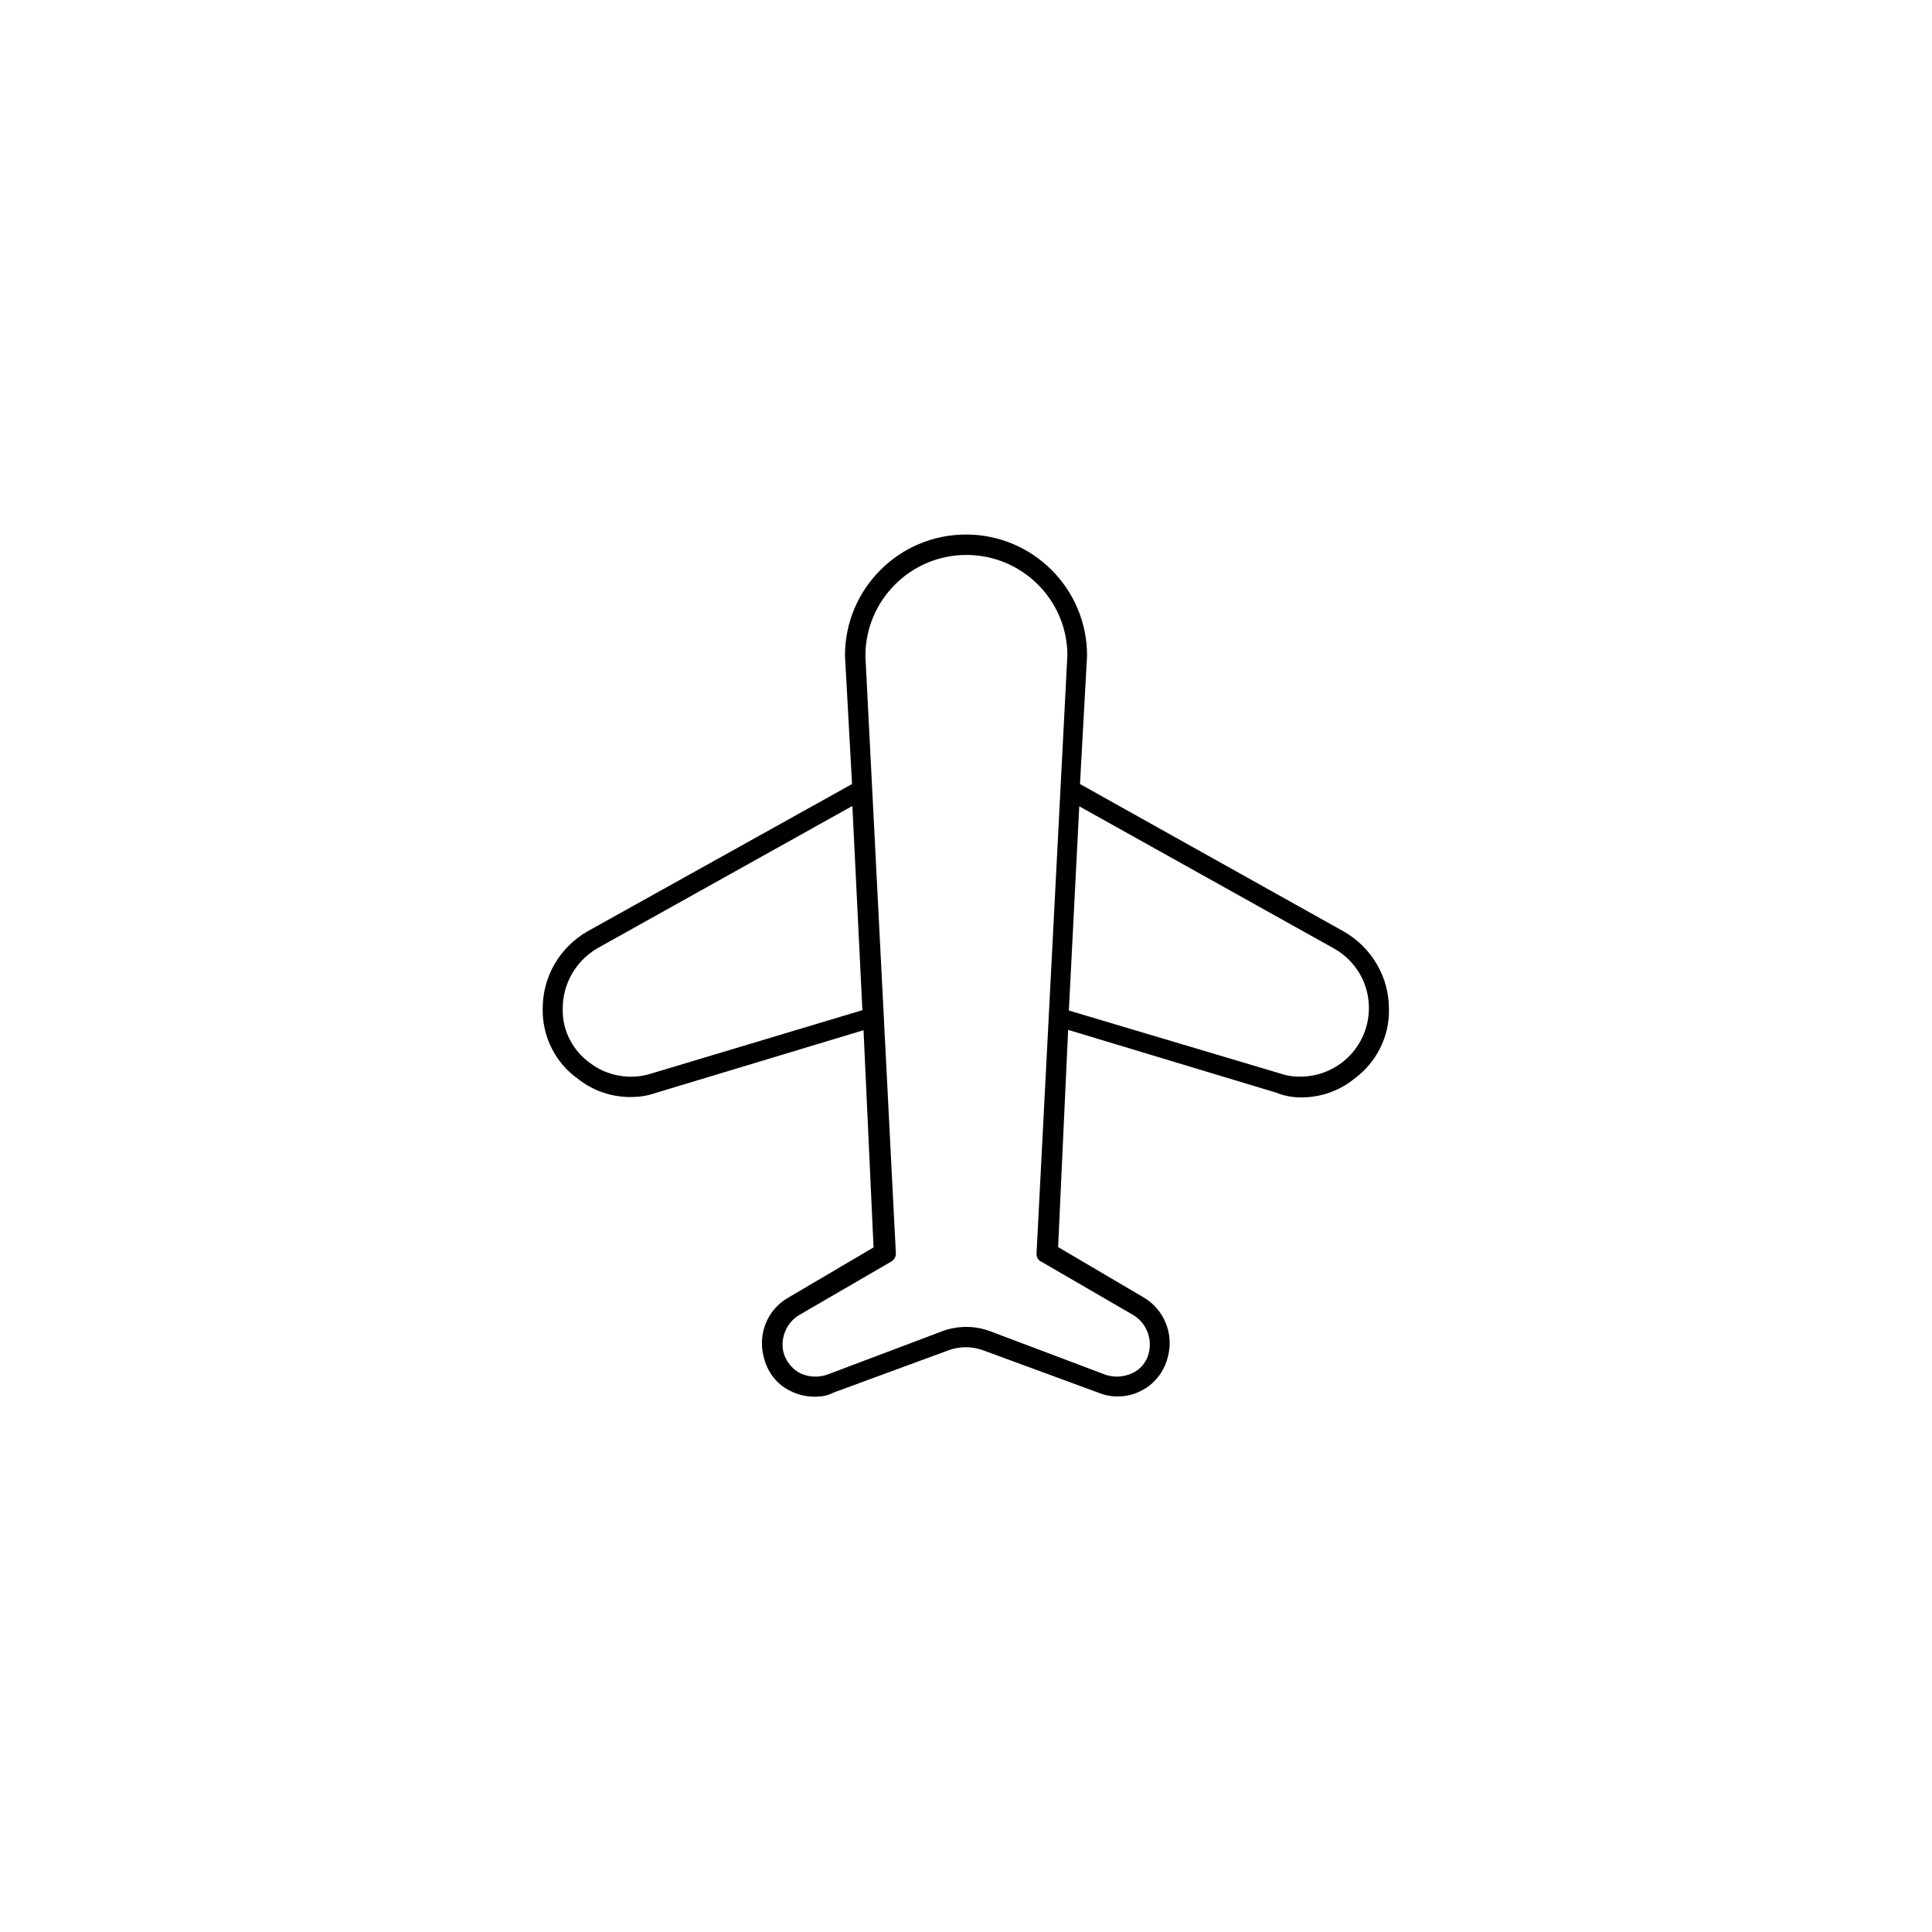 <?xml version="1.0" encoding="UTF-8"?>
<!-- Uploaded to: ICON Repo, www.iconrepo.com, Generator: ICON Repo Mixer Tools -->
<svg fill="#000000" width="800px" height="800px" version="1.1" viewBox="144 144 512 512" xmlns="http://www.w3.org/2000/svg">
 <path d="m488.86 434.83c5.019 0 9.938-1.672 13.875-4.82 6.004-4.328 9.543-11.316 9.348-18.695 0-8.363-4.527-16.137-11.809-20.367l-70.062-39.168 1.871-34.047c0-17.711-14.367-32.078-32.078-32.078s-32.078 14.367-32.078 32.078l1.871 34.047-70.164 39.066c-7.281 4.231-11.809 11.906-11.809 20.367-0.195 7.379 3.344 14.465 9.348 18.695 3.938 3.148 8.855 4.82 13.875 4.82 2.262 0 4.527-0.297 6.691-1.082l55.105-16.629 2.656 57.562-22.73 13.383c-5.41 3.148-7.969 9.543-6.394 15.547 0.887 3.938 3.344 7.281 6.988 9.055 2.066 1.082 4.328 1.574 6.691 1.574 1.672 0 3.344-0.297 4.82-1.082l30.504-11.219c2.953-1.082 6.199-1.082 9.152 0l30.504 11.219c6.988 2.856 14.957-0.492 17.809-7.477 0.297-0.688 0.492-1.379 0.688-2.164 1.574-6.004-1.082-12.398-6.394-15.547l-22.73-13.383 2.656-57.562 55.105 16.629c2.164 0.883 4.426 1.277 6.691 1.277zm-172.7-6.199c-5.41 1.574-11.316 0.492-15.844-2.953-4.625-3.344-7.379-8.758-7.184-14.465 0-6.496 3.445-12.496 9.055-15.844l67.699-37.785 2.656 54.121zm102.54 47.43c-0.098 0.984 0.395 1.969 1.379 2.363l24.402 14.168c3.246 2.066 4.82 5.902 4.035 9.645-0.492 2.461-2.066 4.527-4.328 5.609-2.262 1.082-4.82 1.277-7.184 0.492l-30.504-11.512c-4.133-1.574-8.758-1.574-12.891 0l-30.504 11.512c-2.363 0.789-5.019 0.59-7.184-0.492-2.164-1.18-3.738-3.246-4.328-5.609-0.789-3.738 0.789-7.578 4.035-9.645l24.402-14.168c0.887-0.492 1.477-1.379 1.379-2.363l-8.07-158.23c0-14.762 12.004-26.766 26.766-26.766 14.66 0 26.668 11.809 26.766 26.469zm11.316-118.38 67.699 37.785c5.609 3.246 9.152 9.25 9.055 15.844-0.098 10.035-8.266 18.105-18.402 18.008-1.574 0-3.148-0.195-4.625-0.688l-56.484-16.832z"/>
</svg>